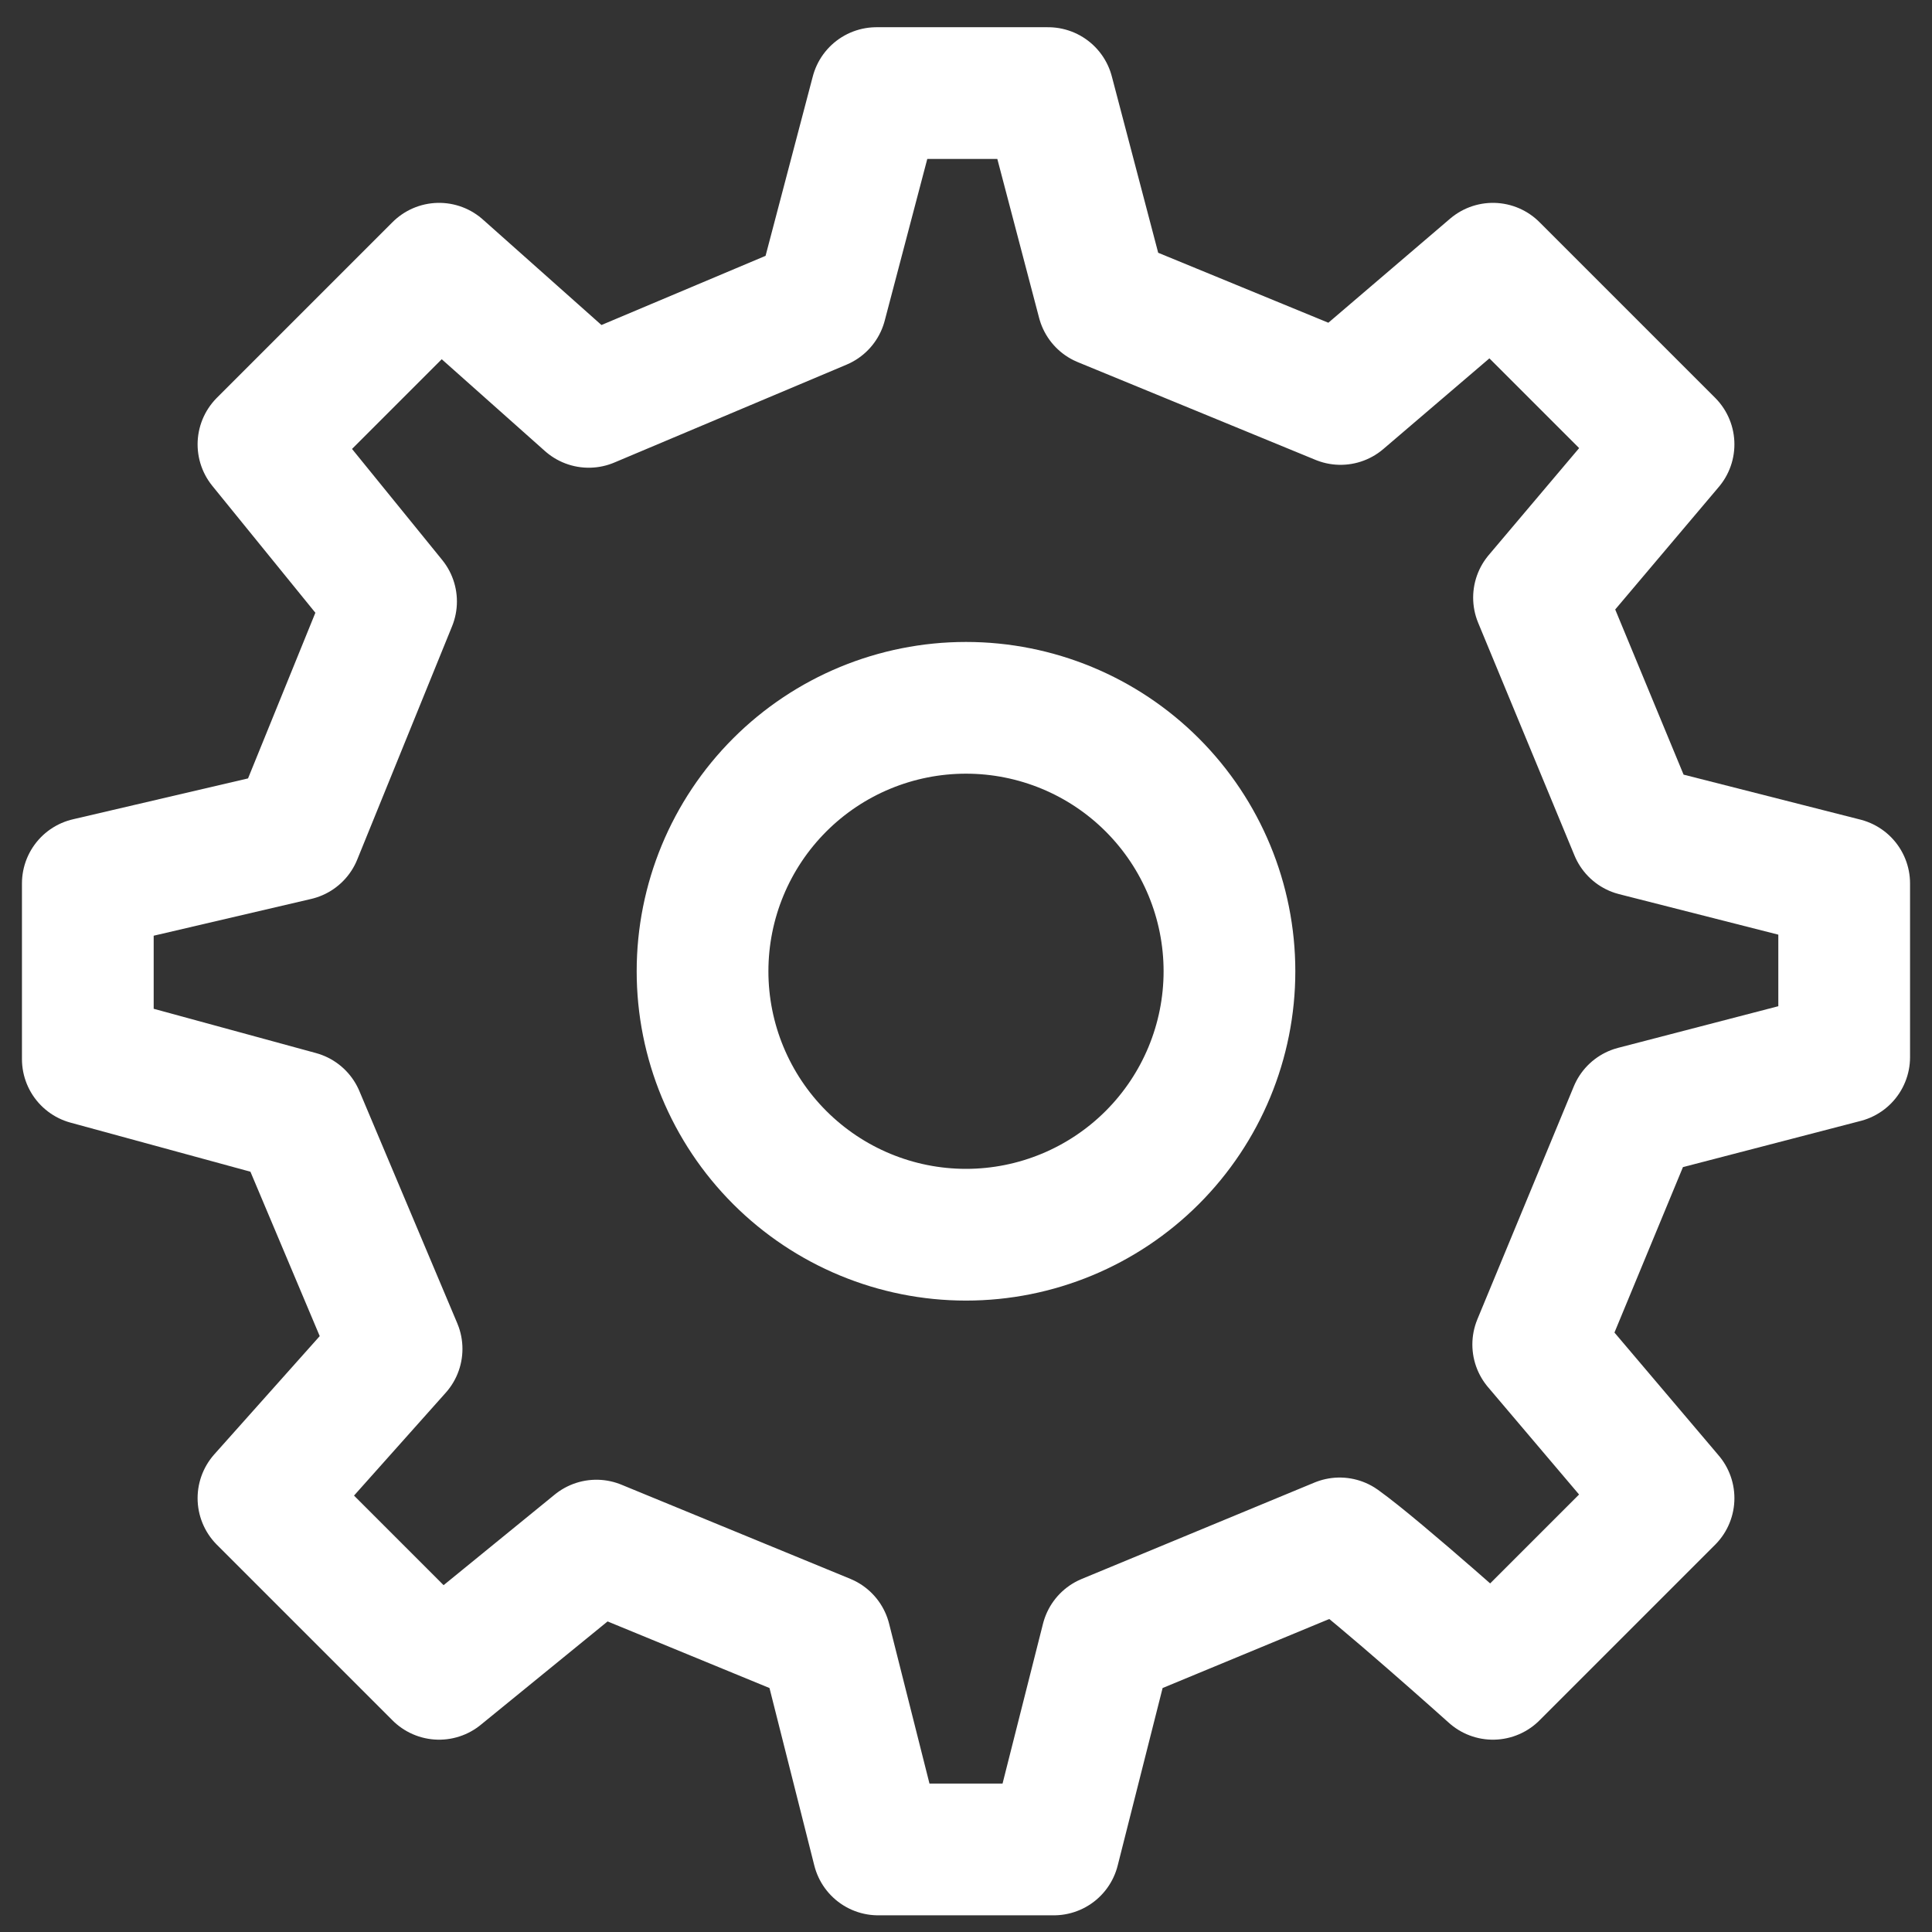 <svg width="22" height="22" viewBox="0 0 22 22" fill="none" xmlns="http://www.w3.org/2000/svg">
<rect x="0" y="0" width="22" height="22" fill="#333333" stroke="none"/>
<g id="settings">
<g id="settings_2">
<path d="M11 14.06C11.796 14.06 12.559 13.743 13.121 13.181C13.684 12.618 14 11.855 14 11.06C14 10.264 13.684 9.501 13.121 8.938C12.559 8.376 11.796 8.06 11 8.06C10.204 8.06 9.441 8.376 8.879 8.938C8.316 9.501 8 10.264 8 11.06C8 11.855 8.316 12.618 8.879 13.181C9.441 13.743 10.204 14.06 11 14.06Z" stroke="white" stroke-width="1.5" stroke-linecap="round" stroke-linejoin="round"/>
<path d="M18.622 9.455L17.525 6.805L19 5.06L17 3.06L15.265 4.543L12.558 3.43L11.935 1.06H9.981L9.349 3.461L6.704 4.576L5 3.06L3 5.06L4.453 6.849L3.373 9.506L1 10.06V12.06L3.401 12.715L4.516 15.36L3 17.06L5 19.06L6.791 17.6L9.397 18.672L10 21.06H12L12.604 18.673L15.255 17.575C15.697 17.891 17 19.06 17 19.06L19 17.06L17.516 15.31L18.614 12.658L21 12.038V10.06L18.622 9.455Z" stroke="white" stroke-width="1.5" stroke-linecap="round" stroke-linejoin="round"/>
</g>
</g>
</svg>

